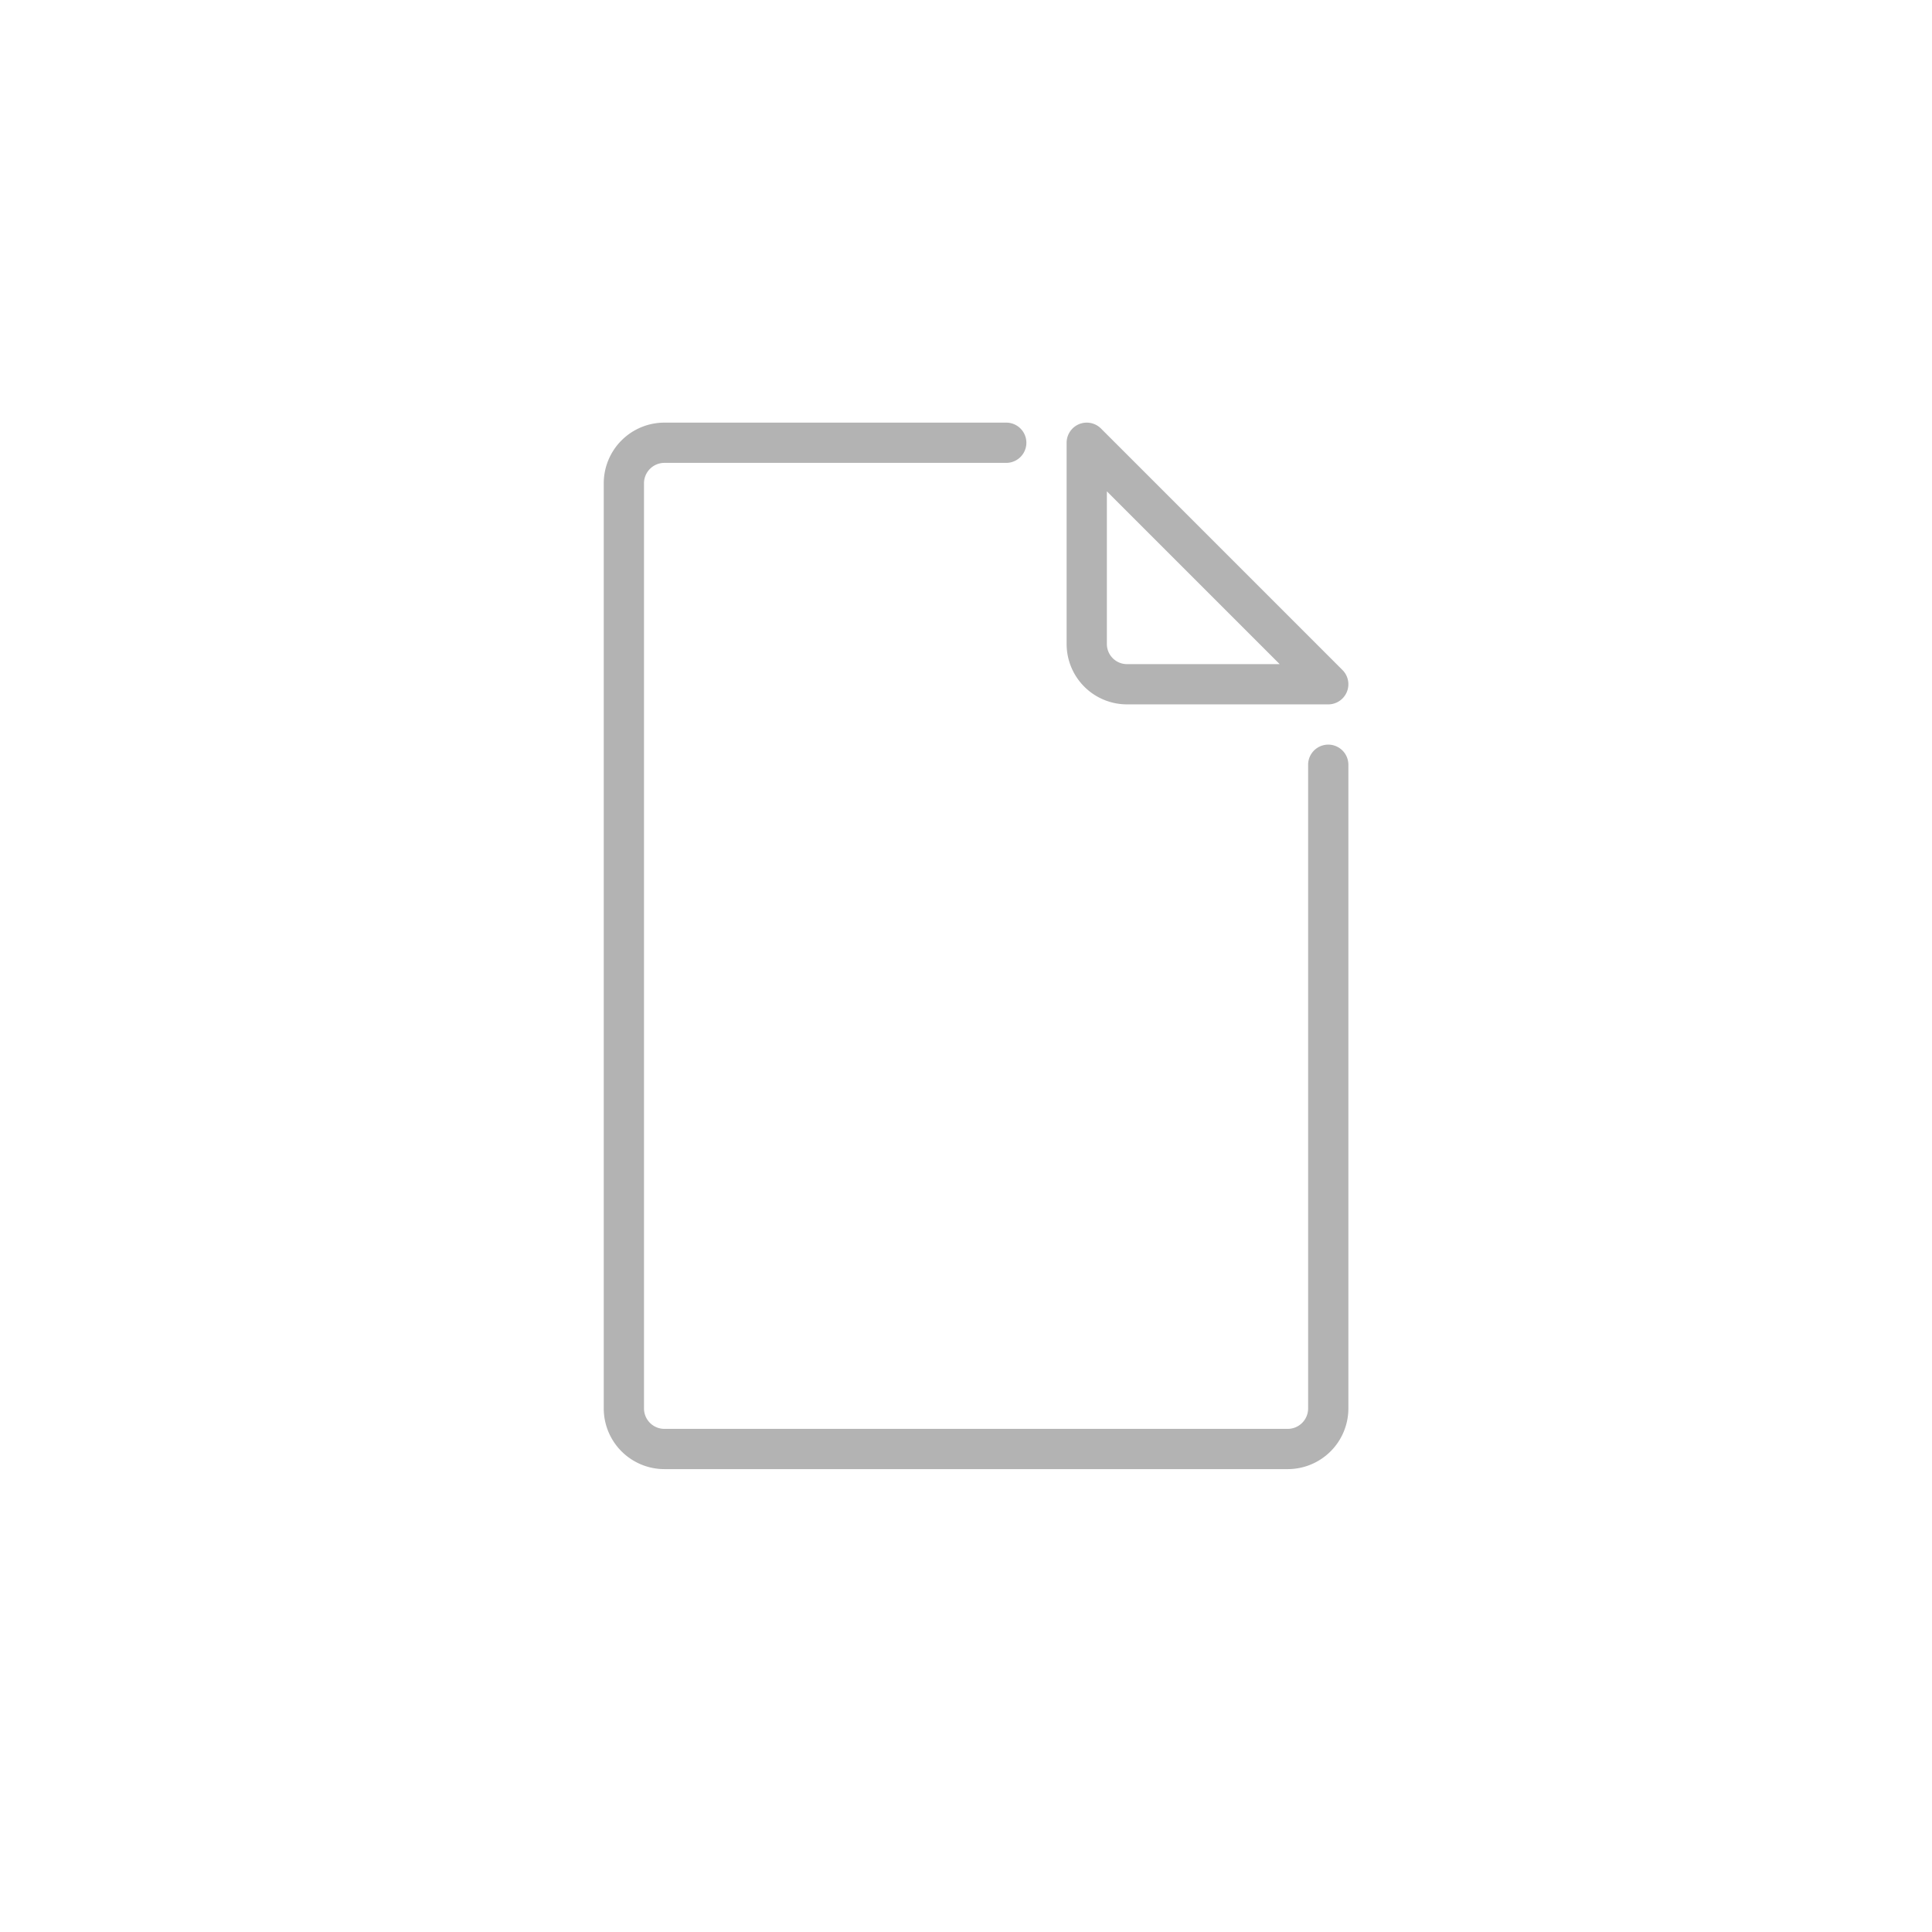 <svg xmlns="http://www.w3.org/2000/svg" width="96" height="96" viewBox="0 0 96 96">
  <defs>
    <style>
      .cls-1 {
        fill: #b3b3b3;
      }
    </style>
  </defs>
  <g id="ICONS_96" data-name="ICONS 96">
    <path class="cls-1" d="M66,35H56a3,3,0,0,1-3-3V22a1,1,0,0,1,1.707-.707l12,12A1,1,0,0,1,66,35ZM55,24.414V32a1,1,0,0,0,1,1h7.586Z"/>
    <path class="cls-1" d="M63.98,73H33.019A3.016,3.016,0,0,1,30,69.993V24.007A3.016,3.016,0,0,1,33.02,21H50a1,1,0,0,1,0,2H33.02A1.015,1.015,0,0,0,32,24.007V69.993A1.014,1.014,0,0,0,33.019,71H63.98A1.015,1.015,0,0,0,65,69.993V38a1,1,0,0,1,2,0V69.993A3.016,3.016,0,0,1,63.98,73Z"/>
  </g>
</svg>
